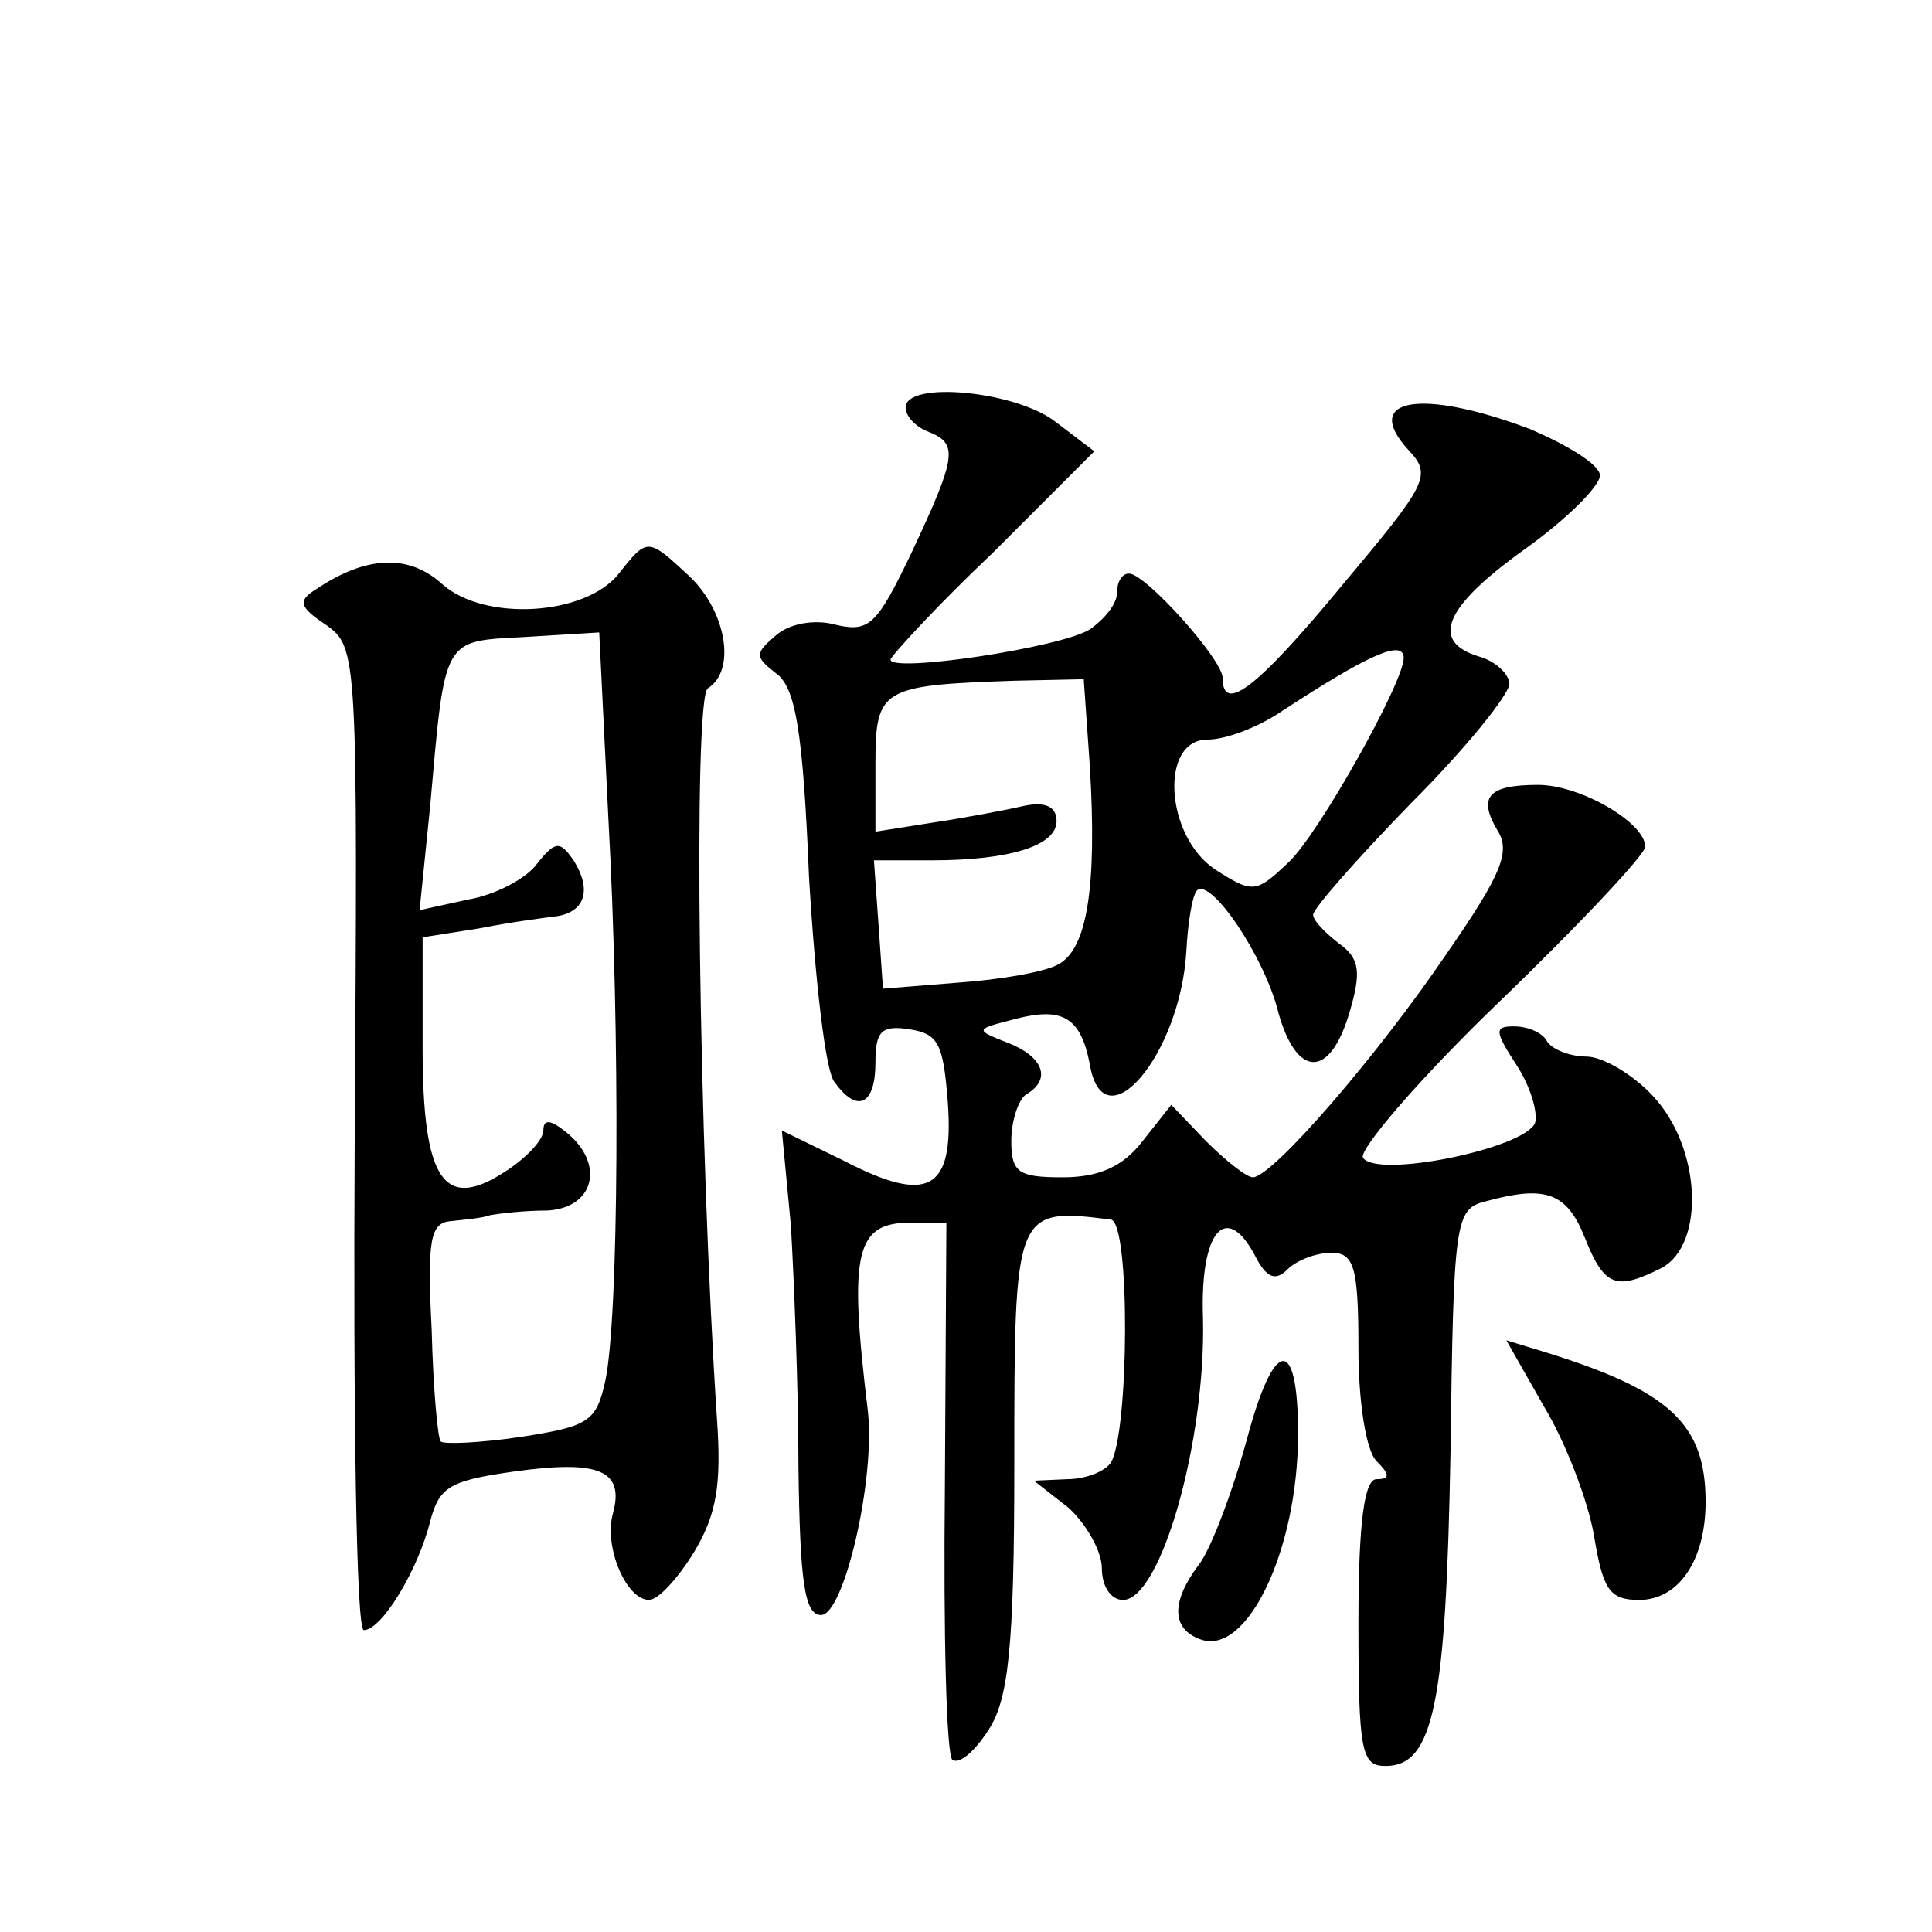 <?xml version="1.0" standalone="no"?>
<!DOCTYPE svg PUBLIC "-//W3C//DTD SVG 20010904//EN"
 "http://www.w3.org/TR/2001/REC-SVG-20010904/DTD/svg10.dtd">
<svg version="1.0" xmlns="http://www.w3.org/2000/svg"
 width="128pt" height="128pt" viewBox="0 0 128 128"
 preserveAspectRatio="xMidYMid meet">
<g transform="translate(0,128) scale(0.1,-0.1)"
fill="#0" stroke="none">
<path d="M600 1010 c0 -6 7 -13 15 -16 20 -8 19 -16 -11 -80 -23 -48 -28 -53 -50
-48 -14 4 -31 1 -40 -7 -14 -12 -14 -14 0 -25 13 -9 18 -38 22 -135 4 -68 11 -130
17 -136 15 -21 27 -15 27 13 0 21 4 25 23 22 19 -3 22 -10 25 -49 4 -58 -13 -67
-69 -38 l-41 20 6 -63 c2 -35 5 -107 5 -160 1 -76 4 -98 15 -98 15 0 36 89 31 135
-13 107 -8 125 29 125 l23 0 -1 -176 c-1 -96 1 -177 5 -180 5 -3 15 6 24 20 13
20 17 54 17 175 0 170 0 171 64 163 13 -2 12 -141 0 -161 -4 -6 -17 -11 -29 -11
l-22 -1 23 -18 c12 -11 22 -29 22 -40 0 -12 6 -21 14 -21 25 0 55 105 53 187 -2
57 15 77 34 42 8 -16 14 -18 22 -10 6 6 19 11 29 11 15 0 18 -9 18 -63 0 -36 5
-68 12 -75 9 -9 9 -12 0 -12 -8 0 -12 -28 -12 -95 0 -86 2 -95 18 -95 32 0 40 42
43 208 2 153 3 161 23 166 40 11 54 6 66 -24 13 -33 21 -35 51 -20 29 16 26 80
-6 114 -13 14 -33 26 -44 26 -11 0 -23 5 -26 10 -3 6 -13 10 -22 10 -13 0 -13 -3
2 -26 9 -14 14 -31 12 -38 -7 -17 -105 -37 -114 -23 -3 5 37 52 90 103 54 52 97
98 97 103 0 16 -43 41 -71 41 -33 0 -40 -8 -27 -30 9 -14 3 -29 -33 -81 -46 -68
-116 -149 -129 -149 -4 0 -18 11 -31 24 l-23 24 -19 -24 c-13 -17 -29 -24 -53 -24
-29 0 -34 3 -34 24 0 14 5 28 10 31 17 10 11 25 -12 34 -23 9 -22 9 5 16 31 8 43
1 49 -30 9 -54 60 6 64 75 1 19 4 37 7 40 9 9 45 -44 54 -81 12 -43 34 -44 47 0
8 27 7 36 -7 46 -9 7 -17 15 -17 19 0 4 29 37 65 74 36 36 65 72 65 79 0 6 -9 15
-20 18 -33 10 -23 33 30 71 28 20 50 42 50 49 0 7 -21 20 -47 31 -72 27 -111 20
-80 -14 16 -17 13 -22 -44 -90 -57 -69 -79 -85 -79 -61 0 12 -51 69 -62 69 -5 0
-8 -6 -8 -13 0 -7 -8 -17 -18 -24 -19 -12 -132 -29 -132 -20 0 2 30 35 68 71 l67
67 -25 19 c-26 21 -100 28 -100 10z m330 -166 c0 -16 -56 -116 -76 -135 -22 -21
-24 -21 -49 -5 -33 22 -37 86 -5 86 12 0 33 8 48 18 58 38 82 49 82 36z m-208 -71
c5 -82 -2 -122 -21 -132 -9 -5 -38 -10 -66 -12 l-50 -4 -3 43 -3 42 38 0 c53 0
83 10 83 26 0 10 -8 13 -22 10 -13 -3 -40 -8 -60 -11 l-38 -6 0 45 c0 50 4 52 92
55 l46 1 4 -57z M410 900 c-22 -28 -89 -32 -117 -7 -22 20 -50 19 -83 -3 -13 -8
-12 -12 6 -24 21 -15 21 -19 19 -341 -1 -179 1 -325 6 -325 12 0 36 40 44 72 6
23 13 27 55 33 57 8 74 1 66 -28 -6 -22 9 -57 24 -57 6 0 19 14 30 32 15 25 18
45 15 88 -12 182 -16 478 -6 484 19 12 12 51 -12 74 -28 26 -28 26 -47 2z m-7 -161
c8 -145 7 -332 -2 -374 -6 -27 -11 -30 -56 -37 -27 -4 -51 -5 -53 -3 -2 2 -5 35
-6 74 -3 60 -1 71 13 72 9 1 21 2 26 4 6 1 22 3 38 3 31 2 38 31 12 52 -10 8 -15
9 -15 1 0 -6 -11 -18 -25 -27 -41 -27 -55 -6 -55 82 l0 73 38 6 c20 4 43 7 51 8
19 3 23 18 11 37 -9 13 -12 13 -24 -2 -7 -10 -28 -21 -46 -24 l-32 -7 7 69 c10
113 8 109 63 112 l49 3 6 -122z M826 326 c-10 -36 -24 -73 -32 -83 -18 -24 -18
-42 1 -49 31 -12 65 59 65 136 0 66 -16 64 -34 -4z M1023 348 c14 -23 29 -62 33
-85 6 -36 10 -43 30 -43 26 0 44 26 44 65 0 52 -24 74 -109 100 l-23 7 25 -44z"/>
</g>
</svg>
